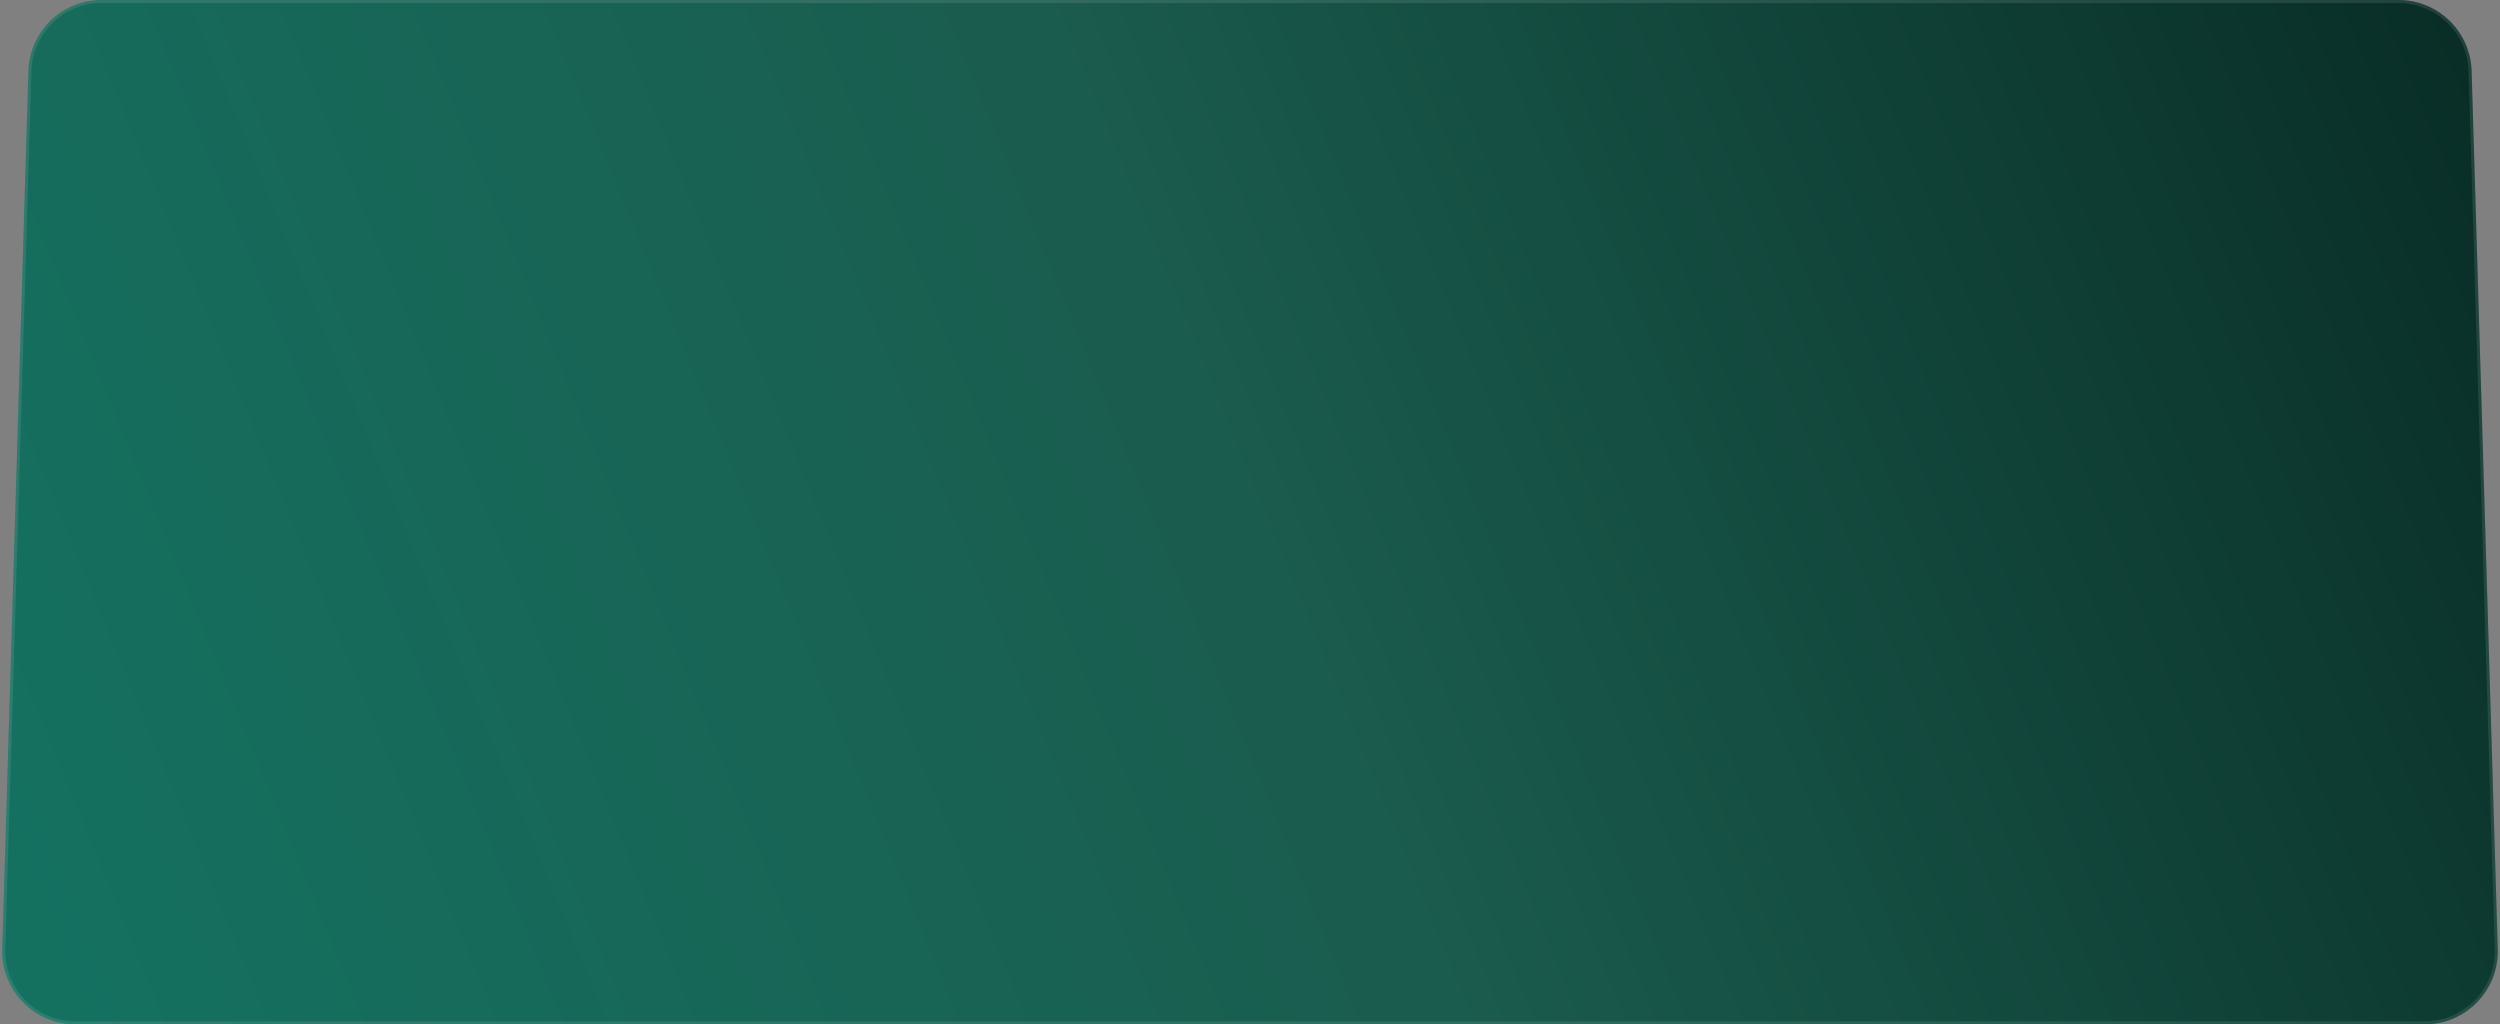 <svg class="Slider-Item__Card-Background" fill="none" preserveAspectRatio="none"
    viewBox="0 0 820 336" xmlns="http://www.w3.org/2000/svg" height="336" width="820">
    <rect x="0" y="0" width="820" height="336" fill="#808080" stroke="none"/>
    <style>
        @media (max-width: 768px) {
            #slide_bg_wb-banner-tr1-0 {
                x1: 100%;
                x2: 0%;
                y1: 100%;
                y2: 0%;
            }
        }
    </style>
    <path
        d="M819.265 311.286C819.667 324.815 808.81 336 795.275 336L24.725 336C11.19 336 0.333 324.815 0.736 311.286L9.307 23.286C9.693 10.315 20.32 3.74182e-05 33.296 3.82967e-05L786.704 8.92987e-05C799.681 9.01772e-05 810.307 10.315 810.693 23.286L819.265 311.286Z"
        fill="url(#slide_bg_wb-banner-tr1-0)"></path>
    <path
        d="M818.765 311.301C819.159 324.548 808.528 335.5 795.275 335.5L24.725 335.5C11.472 335.5 0.841 324.548 1.235 311.301L9.807 23.301C10.185 10.6 20.59 0.5 33.296 0.5L786.704 0.5C799.41 0.5 809.815 10.6 810.193 23.301L818.765 311.301Z"
        stroke="white" stroke-opacity="0.1"></path>
    <defs>
        <linearGradient gradientUnits="userSpaceOnUse" id="slide_bg_wb-banner-tr1-0" x1="0%" x2="100%" y1="100%" y2="0%">
            <stop stop-color="#147261" offset="0%" />
            <stop stop-color="#1A5C4E" offset="50%" />
            <stop stop-color="#082C25" offset="100%" />
        </linearGradient>
    </defs>
</svg>
